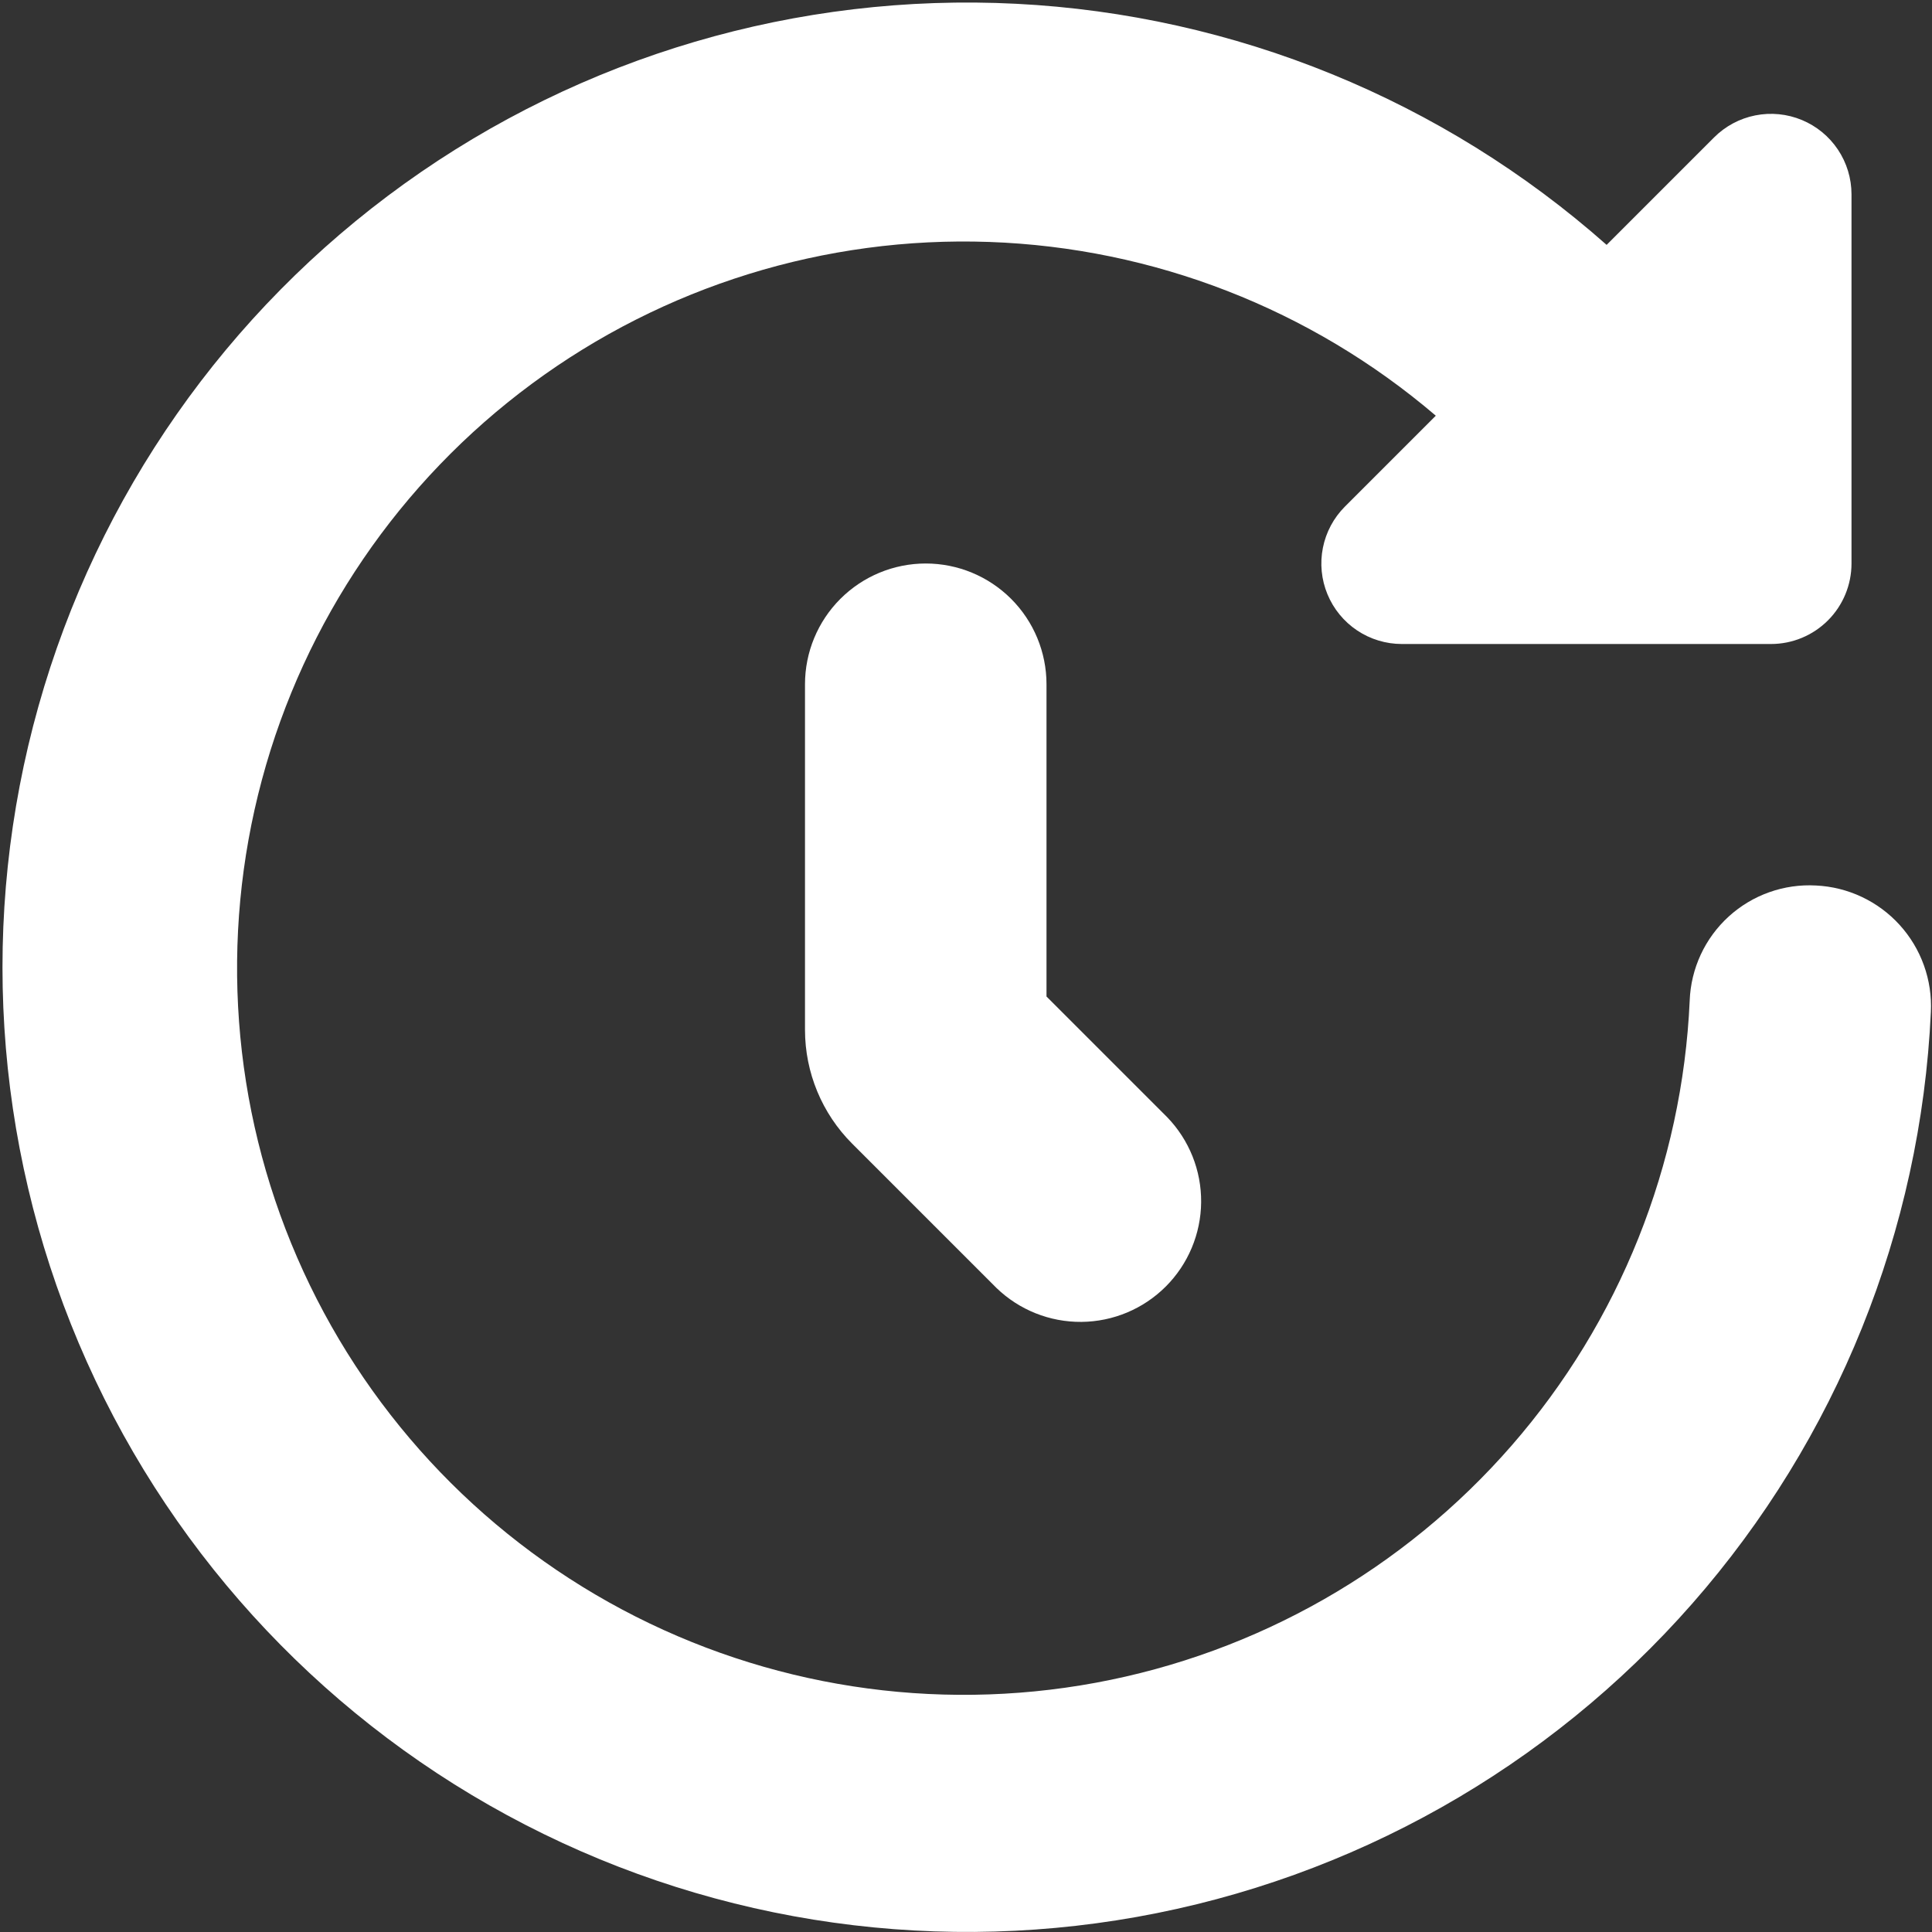 <?xml version="1.0" encoding="UTF-8"?> <svg xmlns="http://www.w3.org/2000/svg" width="512" height="512" viewBox="0 0 512 512" fill="none"><rect x="0" y="0" width="512" height="512" fill="#333333" stroke="none"/><g clip-path="url(#clip0_2656_12)"><path d="M481.259 234.667C477.049 234.431 472.834 235.038 468.861 236.45C464.888 237.863 461.236 240.054 458.12 242.894C455.003 245.735 452.484 249.168 450.71 252.993C448.936 256.819 447.942 260.959 447.787 265.173C445.843 308.667 429.219 350.219 400.625 383.051C372.031 415.883 333.156 438.057 290.341 445.955C247.526 453.854 203.298 447.012 164.871 426.544C126.445 406.077 96.088 373.193 78.752 333.255C61.416 293.318 58.125 248.685 69.415 206.637C80.705 164.589 105.91 127.607 140.919 101.724C175.927 75.842 218.673 62.586 262.184 64.119C305.694 65.652 347.401 81.883 380.502 110.165L356.416 134.251C353.434 137.234 351.403 141.035 350.58 145.173C349.757 149.31 350.18 153.599 351.794 157.497C353.408 161.394 356.142 164.726 359.649 167.07C363.157 169.414 367.28 170.666 371.499 170.667H469.334C474.992 170.667 480.418 168.419 484.419 164.418C488.419 160.418 490.667 154.991 490.667 149.333V51.499C490.666 47.28 489.415 43.156 487.07 39.649C484.726 36.142 481.395 33.408 477.497 31.794C473.599 30.179 469.311 29.757 465.173 30.58C461.035 31.402 457.235 33.433 454.251 36.416L425.771 64.896C382.362 26.471 327.181 3.94 269.283 1C211.384 -1.941 154.205 14.885 107.127 48.715C60.048 82.545 25.865 131.372 10.186 187.185C-5.493 242.997 -1.738 302.482 20.836 355.88C43.41 409.277 83.463 453.417 134.422 481.058C185.382 508.699 244.223 518.199 301.292 508.001C358.361 497.802 410.269 468.511 448.501 424.931C486.734 381.351 509.019 326.071 511.702 268.16C511.903 263.962 511.275 259.765 509.853 255.81C508.432 251.854 506.245 248.218 503.418 245.107C500.592 241.997 497.179 239.474 493.377 237.683C489.575 235.891 485.457 234.866 481.259 234.667Z" fill="white"></path><path d="M245.333 149.333C236.846 149.333 228.707 152.705 222.706 158.706C216.704 164.707 213.333 172.846 213.333 181.333V272.917C213.335 284.232 217.832 295.083 225.834 303.083L264.085 341.333C270.12 347.162 278.204 350.388 286.594 350.315C294.984 350.242 303.01 346.877 308.943 340.944C314.876 335.01 318.242 326.984 318.315 318.594C318.387 310.204 315.162 302.121 309.333 296.085L277.333 264.085V181.333C277.333 172.846 273.962 164.707 267.96 158.706C261.959 152.705 253.82 149.333 245.333 149.333Z" fill="white"></path></g><defs><clipPath id="clip0_2656_12"><rect width="512" height="512" fill="white"></rect></clipPath></defs></svg> 